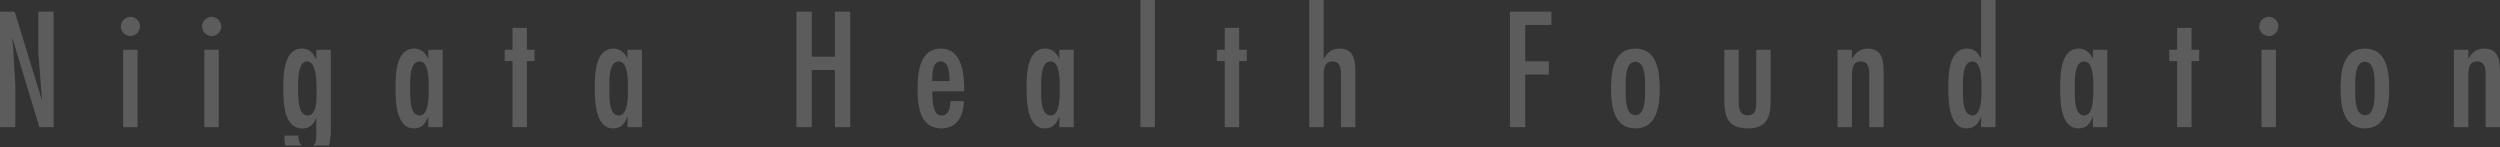 <svg id="レイヤー_1" data-name="レイヤー 1" xmlns="http://www.w3.org/2000/svg" viewBox="0 0 1400 82.43"><rect x="0" y="0" width="1400" height="82.43" fill="#333333" stroke="none"/><defs><style>.cls-1{opacity:0.2;}.cls-2{fill:none;}.cls-3{fill:#fff;}</style></defs><g class="cls-1"><path class="cls-2" d="M68,322.21c5.41,0,5.06-11.75,5.06-15.18s.35-15.1-5.06-15.1c-6,0-5.32,11.58-5.32,15.1S62,322.21,68,322.21Z" transform="translate(278.58 -257.53)"/><path class="cls-2" d="M-101.37,307.29c0-3.52,0-15.36-5.23-15.36-5.58,0-5.06,11.84-5.06,14.93,0,3.26-.52,15.35,5.31,15.35S-101.37,310.8-101.37,307.29Z" transform="translate(278.58 -257.53)"/><path class="cls-2" d="M-43.56,322.21c5.4,0,5.06-11.75,5.06-15.18s.34-15.1-5.06-15.1c-6,0-5.32,11.58-5.32,15.1S-49.57,322.21-43.56,322.21Z" transform="translate(278.58 -257.53)"/><path class="cls-2" d="M309.83,322.21c5.4,0,5.06-11.75,5.06-15.18s.34-15.1-5.06-15.1c-6,0-5.32,11.58-5.32,15.1S303.82,322.21,309.83,322.21Z" transform="translate(278.58 -257.53)"/><path class="cls-2" d="M253.13,302.91c0-3.34,0-11-4.89-11-5.06,0-4.72,7.64-4.72,11Z" transform="translate(278.58 -257.53)"/><path class="cls-2" d="M1045.77,322c6.17,0,5.4-11.75,5.4-14.84,0-3.43.77-15.1-5.4-15.1s-5.41,11.67-5.41,15.1C1040.36,310.29,1039.59,322,1045.77,322Z" transform="translate(278.58 -257.53)"/><path class="cls-2" d="M888.63,322.21c5.4,0,5.06-11.75,5.06-15.18s.34-15.1-5.06-15.1c-6,0-5.32,11.58-5.32,15.1S882.62,322.21,888.63,322.21Z" transform="translate(278.58 -257.53)"/><path class="cls-2" d="M826,322.21c5.41,0,5.06-11.75,5.06-15.18s.35-15.1-5.06-15.1c-6,0-5.31,11.58-5.31,15.1S820,322.21,826,322.21Z" transform="translate(278.58 -257.53)"/><path class="cls-2" d="M637.23,322c6.17,0,5.4-11.75,5.4-14.84,0-3.43.77-15.1-5.4-15.1s-5.41,11.67-5.41,15.1C631.82,310.29,631.05,322,637.23,322Z" transform="translate(278.58 -257.53)"/><polygon class="cls-3" points="8.58 47.44 7.29 25.73 6.78 21.53 6.95 21.36 22.05 71.2 30.02 71.2 30.02 6.52 21.45 6.52 21.45 29.59 23.5 55.5 23.33 55.67 8.23 6.52 0 6.52 0 71.2 8.58 71.2 8.58 47.44"/><rect class="cls-3" x="68.96" y="27.88" width="8.06" height="43.32"/><path class="cls-3" d="M-205.5,277.69a5.42,5.42,0,0,0,5.32-5.4A5.4,5.4,0,0,0-205.5,267a5.37,5.37,0,0,0-5.41,5.32A5.39,5.39,0,0,0-205.5,277.69Z" transform="translate(278.58 -257.53)"/><path class="cls-3" d="M-160,277.69a5.42,5.42,0,0,0,5.32-5.4A5.4,5.4,0,0,0-160,267a5.37,5.37,0,0,0-5.41,5.32A5.39,5.39,0,0,0-160,277.69Z" transform="translate(278.58 -257.53)"/><rect class="cls-3" x="114.42" y="27.88" width="8.06" height="43.32"/><path class="cls-3" d="M-111.49,333.45h-7.81v1.2a16,16,0,0,0,.59,4.41h9.32C-111,337.83-111.61,335.56-111.49,333.45Z" transform="translate(278.58 -257.53)"/><path class="cls-3" d="M-93.31,329.07V285.41h-8.15v5l-.17.17c-1.71-3.43-3.6-5.83-7.89-5.83-10.55,0-10.38,15.69-10.38,22.64,0,7.38.26,22.05,10.55,22.05,3.95.17,6.61-2.32,7.72-5.84h.17v7.21c0,2.94.29,6.59-1.81,8.27h8.94A39.63,39.63,0,0,0-93.31,329.07Zm-13-6.86c-5.83,0-5.31-12.09-5.31-15.35,0-3.09-.52-14.93,5.06-14.93,5.23,0,5.23,11.84,5.23,15.36S-100.51,322.21-106.35,322.21Z" transform="translate(278.58 -257.53)"/><path class="cls-3" d="M-46.91,329.42c4.64,0,6.35-2.49,8-6.26h.17v5.57h8.07V285.41h-8.07v4.81h-.17c-1.46-3.18-3.94-5.49-7.72-5.49-10.21,0-10.46,14.58-10.46,21.78C-57.11,313.55-56.94,329.42-46.91,329.42Zm3.35-37.49c5.4,0,5.06,11.67,5.06,15.1s.34,15.18-5.06,15.18c-6,0-5.32-11.58-5.32-15.18S-49.57,291.93-43.56,291.93Z" transform="translate(278.58 -257.53)"/><polygon class="cls-3" points="287 71.2 295.06 71.2 295.06 34.23 299.35 34.23 299.35 27.88 295.06 27.88 295.06 15.61 287 15.61 287 27.88 282.62 27.88 282.62 34.23 287 34.23 287 71.2"/><path class="cls-3" d="M64.69,329.42c4.63,0,6.34-2.49,8-6.26h.17v5.57H80.9V285.41H72.83v4.81h-.17c-1.46-3.18-3.94-5.49-7.72-5.49-10.2,0-10.46,14.58-10.46,21.78C54.48,313.55,54.65,329.42,64.69,329.42ZM68,291.93c5.41,0,5.06,11.67,5.06,15.1s.35,15.18-5.06,15.18c-6,0-5.32-11.58-5.32-15.18S62,291.93,68,291.93Z" transform="translate(278.58 -257.53)"/><polygon class="cls-3" points="454.6 39.2 467.55 39.2 467.55 71.2 476.13 71.2 476.13 6.52 467.55 6.52 467.55 31.74 454.6 31.74 454.6 6.52 446.02 6.52 446.02 71.2 454.6 71.2 454.6 39.2"/><path class="cls-3" d="M248.5,329.42c9.09,0,12.61-7.29,12.61-15.27h-7.46c0,3.34-.78,8.06-5.07,8.06-5.23,0-5.06-9.95-5.06-13.55h17.85v-1.29c0-8.92-1.38-22.64-13.13-22.64-11.92,0-13,13.81-13,22.64C235.29,316.55,236.4,329.42,248.5,329.42Zm-.26-37.49c4.89,0,4.89,7.64,4.89,11h-9.61C243.52,299.57,243.18,291.93,248.24,291.93Z" transform="translate(278.58 -257.53)"/><path class="cls-3" d="M306.48,329.42c4.63,0,6.35-2.49,8-6.26h.17v5.57h8.06V285.41h-8.06v4.81h-.17c-1.46-3.18-3.95-5.49-7.72-5.49-10.21,0-10.47,14.58-10.47,21.78C296.27,313.55,296.45,329.42,306.48,329.42Zm3.35-37.49c5.4,0,5.06,11.67,5.06,15.1s.34,15.18-5.06,15.18c-6,0-5.32-11.58-5.32-15.18S303.82,291.93,309.83,291.93Z" transform="translate(278.58 -257.53)"/><rect class="cls-3" x="638.67" width="8.06" height="71.2"/><polygon class="cls-3" points="685.85 71.2 693.91 71.2 693.91 34.23 698.2 34.23 698.2 27.88 693.91 27.88 693.91 15.61 685.85 15.61 685.85 27.88 681.47 27.88 681.47 34.23 685.85 34.23 685.85 71.2"/><path class="cls-3" d="M462.68,301.71c0-3.69-.43-9.78,4.88-9.78,4.29,0,4.81,3.86,4.81,6.86v29.94h8.06V299c0-6.61-.17-14.24-8.83-14.24-4.29,0-7,2.14-8.75,5.66h-.17V257.53h-8.07v71.2h8.07Z" transform="translate(278.58 -257.53)"/><polygon class="cls-3" points="854.13 41.77 867.34 41.77 867.34 34.31 854.13 34.31 854.13 13.98 868.8 13.98 868.8 6.52 845.56 6.52 845.56 71.2 854.13 71.2 854.13 41.77"/><path class="cls-3" d="M637.23,329.42c12.35,0,13.63-13.13,13.63-22.22,0-9.43-1.28-22.47-13.63-22.47s-13.64,13-13.64,22.47C623.59,316.29,624.87,329.42,637.23,329.42Zm0-37.32c6.17,0,5.4,11.67,5.4,15.1,0,3.09.77,14.84-5.4,14.84s-5.41-11.75-5.41-14.84C631.82,303.77,631.05,292.1,637.23,292.1Z" transform="translate(278.58 -257.53)"/><path class="cls-3" d="M700.44,329.42c9.87,0,12.52-5.84,12.52-14.76V285.41H704.9V313c0,3.86.6,9.09-4.8,9.09s-5-5.66-5-9.52V285.41h-8.06V313C687.06,322.81,688.69,329.42,700.44,329.42Z" transform="translate(278.58 -257.53)"/><path class="cls-3" d="M758.51,301.71c0-3.69-.43-9.78,4.89-9.78,4.29,0,4.8,3.86,4.8,6.86v29.94h8.07V299c0-6.61-.26-14.24-8.84-14.24-4.29,0-6.95,2.14-8.75,5.66h-.17v-5h-8.06v43.32h8.06Z" transform="translate(278.58 -257.53)"/><path class="cls-3" d="M822.67,329.42c4.54,0,6.35-2.49,8-6.26h.17v5.57h8.06v-71.2h-8.06v32.69h-.17c-1.63-3.26-3.61-5.49-7.72-5.49-10.21,0-10.47,14.58-10.47,21.78C812.46,313.55,812.63,329.42,822.67,329.42ZM826,291.93c5.41,0,5.06,11.67,5.06,15.1s.35,15.18-5.06,15.18c-6,0-5.31-11.58-5.31-15.18S820,291.93,826,291.93Z" transform="translate(278.58 -257.53)"/><path class="cls-3" d="M885.28,329.42c4.64,0,6.35-2.49,8-6.26h.17v5.57h8.06V285.41h-8.06v4.81h-.17c-1.46-3.18-4-5.49-7.72-5.49-10.21,0-10.47,14.58-10.47,21.78C875.07,313.55,875.25,329.42,885.28,329.42Zm3.35-37.49c5.4,0,5.06,11.67,5.06,15.1s.34,15.18-5.06,15.18c-6,0-5.32-11.58-5.32-15.18S882.62,291.93,888.63,291.93Z" transform="translate(278.58 -257.53)"/><polygon class="cls-3" points="1219.19 71.2 1227.25 71.2 1227.25 34.23 1231.54 34.23 1231.54 27.88 1227.25 27.88 1227.25 15.61 1219.19 15.61 1219.19 27.88 1214.81 27.88 1214.81 34.23 1219.19 34.23 1219.19 71.2"/><rect class="cls-3" x="1266.45" y="27.88" width="8.06" height="43.32"/><path class="cls-3" d="M992,277.69a5.36,5.36,0,1,0-5.4-5.4A5.41,5.41,0,0,0,992,277.69Z" transform="translate(278.58 -257.53)"/><path class="cls-3" d="M1045.77,329.42c12.35,0,13.63-13.13,13.63-22.22,0-9.43-1.28-22.47-13.63-22.47s-13.64,13-13.64,22.47C1032.13,316.29,1033.41,329.42,1045.77,329.42Zm0-37.32c6.17,0,5.4,11.67,5.4,15.1,0,3.09.77,14.84-5.4,14.84s-5.41-11.75-5.41-14.84C1040.36,303.77,1039.59,292.1,1045.77,292.1Z" transform="translate(278.58 -257.53)"/><path class="cls-3" d="M1112.58,284.73c-4.28,0-6.94,2.14-8.75,5.66h-.17v-5h-8.06v43.32h8.06v-27c0-3.69-.43-9.78,4.89-9.78,4.29,0,4.81,3.86,4.81,6.86v29.94h8.06V299C1121.42,292.36,1121.16,284.73,1112.58,284.73Z" transform="translate(278.58 -257.53)"/><path class="cls-2" d="M-103.27,339.06h-6.12a5,5,0,0,0,3,.91A4.75,4.75,0,0,0-103.27,339.06Z" transform="translate(278.58 -257.53)"/></g></svg>